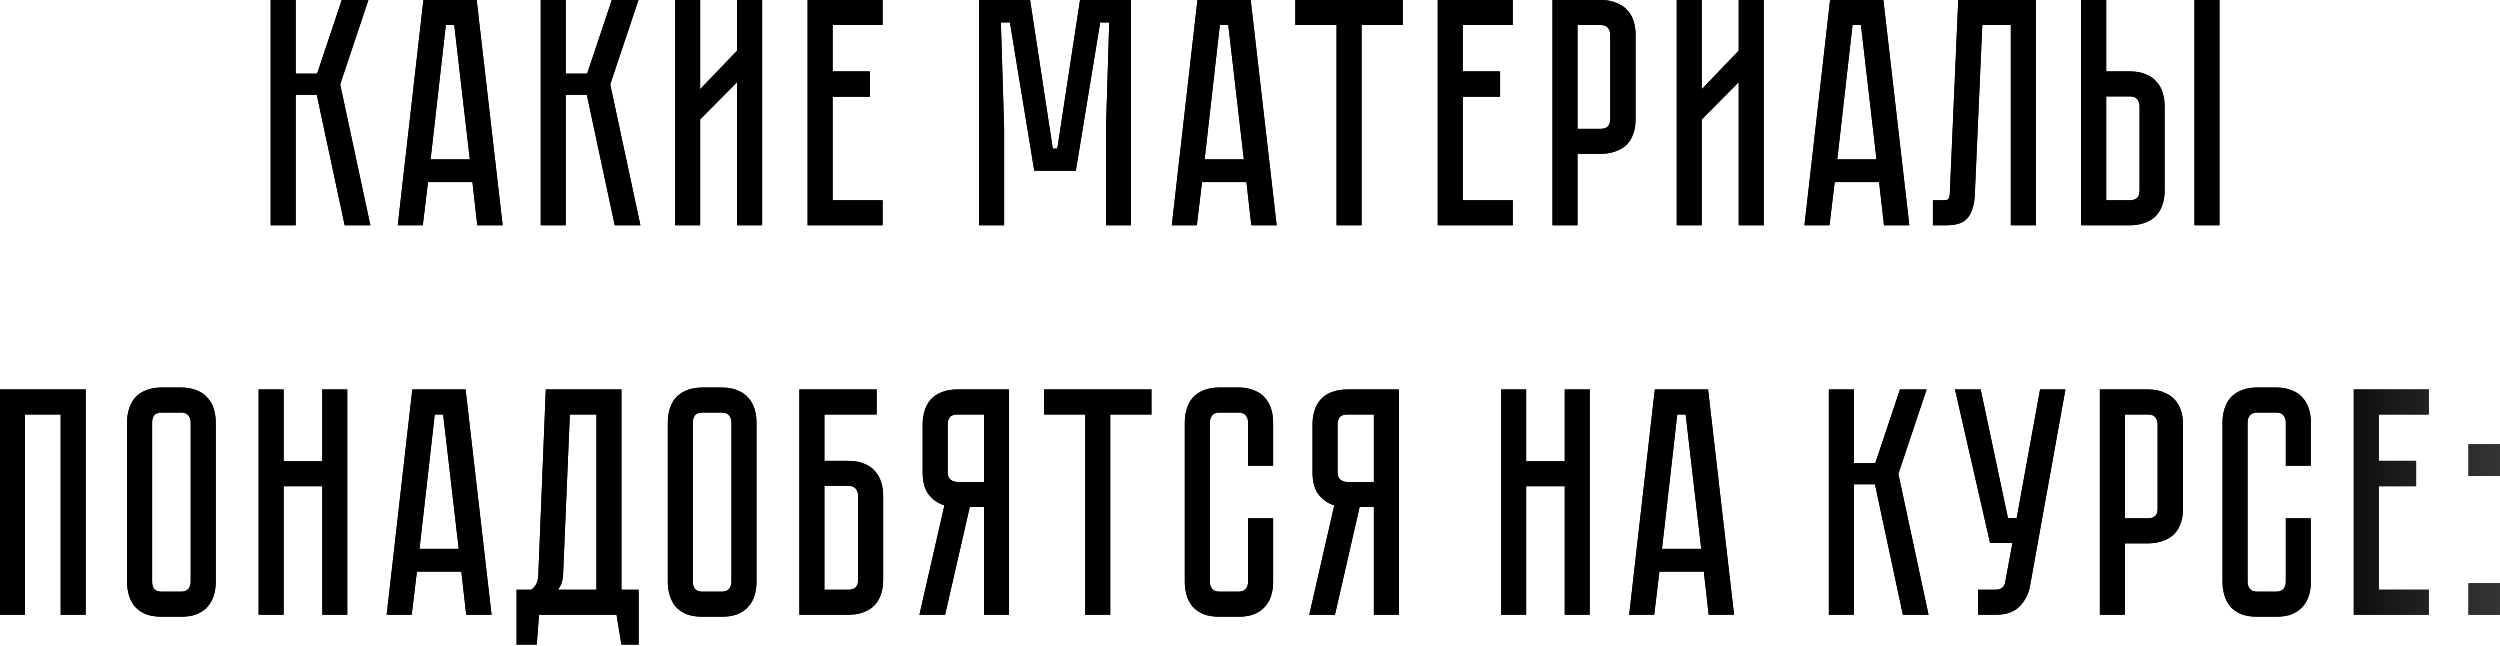 <?xml version="1.0" encoding="UTF-8"?> <svg xmlns="http://www.w3.org/2000/svg" width="1541" height="398" viewBox="0 0 1541 398" fill="none"> <path d="M166.852 0.001H182.257V45.416H195.461L210.666 0.001H227.071L209.666 52.018L228.272 138.846H212.467L195.261 58.42H182.257V138.846H166.852V0.001ZM291.213 112.238H263.804L260.603 138.846H245.198L261.003 0.001H293.814L309.819 138.846H294.214L291.213 112.238ZM289.612 98.233L280.009 15.406H274.807L265.404 98.233H289.612ZM333.313 0.001H348.718V45.416H361.922L377.127 0.001H393.532L376.127 52.018L394.733 138.846H378.928L361.722 58.42H348.718V138.846H333.313V0.001ZM454.365 138.846V50.617L431.557 73.625V138.846H416.152V0.001H431.557V55.019L454.365 31.211V0.001H469.77V138.846H454.365ZM544.035 0.001V15.406H513.225V44.015H536.232V59.62H513.225V123.441H544.035V138.846H497.82V0.001H544.035ZM697.149 0.001V138.846H681.744V78.827L683.745 13.805H678.143L663.138 105.235H637.53L622.525 13.805H616.923L618.923 78.827V138.846H603.518V0.001H634.929L648.933 91.631H651.734L665.739 0.001H697.149ZM768.323 112.238H740.914L737.712 138.846H722.307L738.113 0.001H770.923L786.929 138.846H771.324L768.323 112.238ZM766.722 98.233L757.119 15.406H751.917L742.514 98.233H766.722ZM864.679 0.001V15.406H839.271V138.846H823.866V15.406H798.457V0.001H864.679ZM932.444 0.001V15.406H901.633V44.015H924.641V59.62H901.633V123.441H932.444V138.846H886.228V0.001H932.444ZM1008.17 73.425C1008.17 77.293 1007.57 80.627 1006.37 83.428C1005.3 86.096 1003.77 88.296 1001.77 90.03C999.769 91.631 997.435 92.831 994.767 93.632C992.233 94.432 989.499 94.832 986.564 94.832H972.36V138.846H956.955V0.001H986.564C990.432 0.001 993.7 0.601 996.368 1.801C999.169 2.868 1001.44 4.402 1003.17 6.403C1004.9 8.27 1006.17 10.538 1006.97 13.205C1007.77 15.739 1008.17 18.474 1008.17 21.408V73.425ZM992.566 21.408C992.566 19.807 992.1 18.407 991.166 17.206C990.366 16.006 988.832 15.406 986.564 15.406H972.36V79.427H986.564C988.298 79.427 989.699 79.027 990.766 78.227C991.966 77.293 992.566 75.692 992.566 73.425V21.408ZM1071.75 138.846V50.617L1048.95 73.625V138.846H1033.54V0.001H1048.95V55.019L1071.75 31.211V0.001H1087.16V138.846H1071.75ZM1158.29 112.238H1130.89L1127.68 138.846H1112.28L1128.08 0.001H1160.9L1176.9 138.846H1161.3L1158.29 112.238ZM1156.69 98.233L1147.09 15.406H1141.89L1132.49 98.233H1156.69ZM1254.88 0.001V138.846H1239.48V15.406H1221.87L1217.27 119.64C1217 126.042 1215.6 130.844 1213.07 134.045C1210.67 137.246 1206.27 138.846 1199.86 138.846H1191.46V123.441H1197.86C1199.46 123.441 1200.46 123.241 1200.86 122.841C1201.4 122.308 1201.73 121.241 1201.86 119.64L1207.07 0.001H1254.88ZM1312.85 44.015C1316.72 44.015 1319.99 44.615 1322.66 45.816C1325.46 46.883 1327.66 48.417 1329.26 50.417C1330.99 52.285 1332.26 54.552 1333.06 57.22C1333.86 59.754 1334.26 62.488 1334.26 65.422V117.439C1334.26 121.307 1333.66 124.642 1332.46 127.443C1331.39 130.11 1329.86 132.311 1327.86 134.045C1325.99 135.645 1323.72 136.846 1321.06 137.646C1318.52 138.446 1315.79 138.846 1312.85 138.846H1282.84V0.001H1298.25V44.015H1312.85ZM1318.85 65.422C1318.85 63.688 1318.39 62.288 1317.45 61.221C1316.65 60.02 1315.12 59.42 1312.85 59.42H1298.25V123.441H1312.85C1314.59 123.441 1315.99 123.041 1317.05 122.241C1318.25 121.307 1318.85 119.707 1318.85 117.439V65.422ZM1368.07 0.001V138.846H1352.67V0.001H1368.07ZM52.817 240.08V378.925H37.412V255.485H15.405V378.925H0V240.08H52.817ZM111.557 238.879C115.425 238.879 118.693 239.479 121.36 240.68C124.161 241.747 126.362 243.281 127.962 245.281C129.696 247.149 130.963 249.416 131.764 252.084C132.564 254.618 132.964 257.352 132.964 260.286V358.719C132.964 361.653 132.564 364.454 131.764 367.121C130.963 369.655 129.696 371.923 127.962 373.924C126.362 375.791 124.161 377.325 121.36 378.525C118.693 379.592 115.425 380.126 111.557 380.126H99.753C95.885 380.126 92.551 379.592 89.75 378.525C87.082 377.325 84.882 375.791 83.148 373.924C81.547 371.923 80.347 369.655 79.546 367.121C78.746 364.454 78.346 361.653 78.346 358.719V260.286C78.346 257.352 78.746 254.618 79.546 252.084C80.347 249.416 81.547 247.149 83.148 245.281C84.882 243.281 87.082 241.747 89.75 240.68C92.551 239.479 95.885 238.879 99.753 238.879H111.557ZM111.557 364.721C113.691 364.721 115.225 364.12 116.158 362.92C117.092 361.72 117.559 360.319 117.559 358.719V260.286C117.559 258.686 117.092 257.285 116.158 256.085C115.225 254.884 113.691 254.284 111.557 254.284H99.753C97.486 254.284 95.885 254.884 94.951 256.085C94.151 257.285 93.751 258.686 93.751 260.286V358.719C93.751 360.319 94.151 361.72 94.951 362.92C95.885 364.12 97.486 364.721 99.753 364.721H111.557ZM198.64 240.08H214.045V378.925H198.64V299.699H174.832V378.925H159.427V240.08H174.832V284.294H198.64V240.08ZM284.375 352.316H256.966L253.765 378.925H238.359L254.165 240.08H286.975L302.981 378.925H287.376L284.375 352.316ZM282.774 338.312L273.171 255.485H267.969L258.566 338.312H282.774ZM393.656 363.52V397.331H383.052L380.051 378.925H332.236L330.835 397.331H318.431V363.52H327.434C330.235 361.653 331.702 358.585 331.835 354.317L336.437 240.08H383.052V363.52H393.656ZM367.647 363.52V255.485H351.242L347.04 354.917C346.774 358.385 345.707 361.253 343.839 363.52H367.647ZM444.869 238.879C448.737 238.879 452.005 239.479 454.673 240.68C457.474 241.747 459.674 243.281 461.275 245.281C463.009 247.149 464.276 249.416 465.076 252.084C465.876 254.618 466.277 257.352 466.277 260.286V358.719C466.277 361.653 465.876 364.454 465.076 367.121C464.276 369.655 463.009 371.923 461.275 373.924C459.674 375.791 457.474 377.325 454.673 378.525C452.005 379.592 448.737 380.126 444.869 380.126H433.066C429.198 380.126 425.863 379.592 423.062 378.525C420.395 377.325 418.194 375.791 416.46 373.924C414.86 371.923 413.659 369.655 412.859 367.121C412.059 364.454 411.659 361.653 411.659 358.719V260.286C411.659 257.352 412.059 254.618 412.859 252.084C413.659 249.416 414.86 247.149 416.46 245.281C418.194 243.281 420.395 241.747 423.062 240.68C425.863 239.479 429.198 238.879 433.066 238.879H444.869ZM444.869 364.721C447.004 364.721 448.537 364.12 449.471 362.92C450.405 361.72 450.871 360.319 450.871 358.719V260.286C450.871 258.686 450.405 257.285 449.471 256.085C448.537 254.884 447.004 254.284 444.869 254.284H433.066C430.798 254.284 429.198 254.884 428.264 256.085C427.464 257.285 427.064 258.686 427.064 260.286V358.719C427.064 360.319 427.464 361.72 428.264 362.92C429.198 364.12 430.798 364.721 433.066 364.721H444.869ZM522.95 284.094C526.818 284.094 530.085 284.694 532.753 285.895C535.554 286.962 537.755 288.495 539.355 290.496C541.089 292.363 542.356 294.631 543.156 297.298C543.957 299.833 544.357 302.567 544.357 305.501V357.518C544.357 361.386 543.757 364.721 542.556 367.521C541.489 370.189 539.955 372.39 537.955 374.124C536.087 375.724 533.82 376.925 531.152 377.725C528.618 378.525 525.884 378.925 522.95 378.925H492.74V240.08H540.356V255.485H508.145V284.094H522.95ZM528.952 305.501C528.952 303.901 528.485 302.5 527.551 301.3C526.751 300.099 525.217 299.499 522.95 299.499H508.145V363.52H522.95C524.684 363.52 526.084 363.12 527.151 362.32C528.352 361.386 528.952 359.786 528.952 357.518V305.501ZM621.959 240.08V378.925H606.554V312.503H597.751L582.546 378.925H566.741L582.146 311.503C578.278 310.303 575.077 308.102 572.543 304.901C570.008 301.7 568.741 297.098 568.741 291.096V261.487C568.741 258.552 569.142 255.818 569.942 253.284C570.742 250.616 571.942 248.349 573.543 246.482C575.277 244.481 577.478 242.947 580.145 241.88C582.946 240.68 586.28 240.08 590.148 240.08H621.959ZM606.554 255.485H590.148C587.881 255.485 586.28 256.085 585.347 257.285C584.547 258.486 584.146 259.886 584.146 261.487V291.096C584.146 293.23 584.747 294.764 585.947 295.698C587.147 296.631 588.548 297.098 590.148 297.098H606.554V255.485ZM709.745 240.08V255.485H684.337V378.925H668.932V255.485H643.524V240.08H709.745ZM769.331 319.506H784.736V358.719C784.736 361.653 784.336 364.454 783.535 367.121C782.735 369.655 781.468 371.923 779.734 373.924C778.134 375.791 775.933 377.325 773.132 378.525C770.464 379.592 767.197 380.126 763.329 380.126H751.725C747.857 380.126 744.523 379.592 741.722 378.525C739.054 377.325 736.853 375.791 735.119 373.924C733.519 371.923 732.319 369.655 731.518 367.121C730.718 364.454 730.318 361.653 730.318 358.719V260.286C730.318 257.352 730.718 254.618 731.518 252.084C732.319 249.416 733.519 247.149 735.119 245.281C736.853 243.281 739.054 241.747 741.722 240.68C744.523 239.479 747.857 238.879 751.725 238.879H763.329C767.197 238.879 770.464 239.479 773.132 240.68C775.933 241.747 778.134 243.281 779.734 245.281C781.468 247.149 782.735 249.416 783.535 252.084C784.336 254.618 784.736 257.352 784.736 260.286V287.095H769.331V260.286C769.331 258.686 768.864 257.285 767.93 256.085C766.997 254.884 765.463 254.284 763.329 254.284H751.725C749.591 254.284 748.057 254.884 747.123 256.085C746.19 257.285 745.723 258.686 745.723 260.286V358.719C745.723 360.319 746.19 361.72 747.123 362.92C748.057 364.12 749.591 364.721 751.725 364.721H763.329C765.463 364.721 766.997 364.12 767.93 362.92C768.864 361.72 769.331 360.319 769.331 358.719V319.506ZM862.272 240.08V378.925H846.867V312.503H838.064L822.859 378.925H807.054L822.459 311.503C818.591 310.303 815.39 308.102 812.856 304.901C810.322 301.7 809.055 297.098 809.055 291.096V261.487C809.055 258.552 809.455 255.818 810.255 253.284C811.055 250.616 812.256 248.349 813.856 246.482C815.59 244.481 817.791 242.947 820.458 241.88C823.259 240.68 826.594 240.08 830.462 240.08H862.272ZM846.867 255.485H830.462C828.194 255.485 826.594 256.085 825.66 257.285C824.86 258.486 824.46 259.886 824.46 261.487V291.096C824.46 293.23 825.06 294.764 826.26 295.698C827.461 296.631 828.861 297.098 830.462 297.098H846.867V255.485ZM964.517 240.08H979.922V378.925H964.517V299.699H940.709V378.925H925.304V240.08H940.709V284.294H964.517V240.08ZM1050.25 352.316H1022.84L1019.64 378.925H1004.24L1020.04 240.08H1052.85L1068.86 378.925H1053.25L1050.25 352.316ZM1048.65 338.312L1039.05 255.485H1033.85L1024.44 338.312H1048.65ZM1127.32 240.08H1142.73V285.494H1155.93L1171.14 240.08H1187.54L1170.14 292.097L1188.74 378.925H1172.94L1155.73 298.499H1142.73V378.925H1127.32V240.08ZM1251.3 361.119C1250.36 366.188 1248.16 370.456 1244.7 373.924C1241.36 377.258 1236.49 378.925 1230.09 378.925H1219.29V363.52H1230.09C1231.83 363.52 1233.16 363.12 1234.09 362.32C1235.03 361.519 1235.63 360.586 1235.89 359.519L1240.49 334.711H1226.69L1205.08 240.08H1220.89L1237.69 319.306H1243.1L1257.5 240.08H1273.11L1251.3 361.119ZM1345.59 313.504C1345.59 317.372 1344.99 320.706 1343.79 323.507C1342.72 326.175 1341.19 328.375 1339.18 330.109C1337.18 331.71 1334.85 332.91 1332.18 333.71C1329.65 334.511 1326.91 334.911 1323.98 334.911H1309.78V378.925H1294.37V240.08H1323.98C1327.85 240.08 1331.12 240.68 1333.78 241.88C1336.58 242.947 1338.85 244.481 1340.59 246.482C1342.32 248.349 1343.59 250.616 1344.39 253.284C1345.19 255.818 1345.59 258.552 1345.59 261.487V313.504ZM1329.98 261.487C1329.98 259.886 1329.52 258.486 1328.58 257.285C1327.78 256.085 1326.25 255.485 1323.98 255.485H1309.78V319.506H1323.98C1325.71 319.506 1327.11 319.106 1328.18 318.305C1329.38 317.372 1329.98 315.771 1329.98 313.504V261.487ZM1408.99 319.506H1424.4V358.719C1424.4 361.653 1424 364.454 1423.2 367.121C1422.4 369.655 1421.13 371.923 1419.4 373.924C1417.8 375.791 1415.6 377.325 1412.8 378.525C1410.13 379.592 1406.86 380.126 1402.99 380.126H1391.39C1387.52 380.126 1384.19 379.592 1381.38 378.525C1378.72 377.325 1376.52 375.791 1374.78 373.924C1373.18 371.923 1371.98 369.655 1371.18 367.121C1370.38 364.454 1369.98 361.653 1369.98 358.719V260.286C1369.98 257.352 1370.38 254.618 1371.18 252.084C1371.98 249.416 1373.18 247.149 1374.78 245.281C1376.52 243.281 1378.72 241.747 1381.38 240.68C1384.19 239.479 1387.52 238.879 1391.39 238.879H1402.99C1406.86 238.879 1410.13 239.479 1412.8 240.68C1415.6 241.747 1417.8 243.281 1419.4 245.281C1421.13 247.149 1422.4 249.416 1423.2 252.084C1424 254.618 1424.4 257.352 1424.4 260.286V287.095H1408.99V260.286C1408.99 258.686 1408.53 257.285 1407.59 256.085C1406.66 254.884 1405.13 254.284 1402.99 254.284H1391.39C1389.25 254.284 1387.72 254.884 1386.79 256.085C1385.85 257.285 1385.39 258.686 1385.39 260.286V358.719C1385.39 360.319 1385.85 361.72 1386.79 362.92C1387.72 364.12 1389.25 364.721 1391.39 364.721H1402.99C1405.13 364.721 1406.66 364.12 1407.59 362.92C1408.53 361.72 1408.99 360.319 1408.99 358.719V319.506ZM1497.08 240.08V255.485H1466.27V284.094H1489.28V299.699H1466.27V363.52H1497.08V378.925H1450.87V240.08H1497.08ZM1521.59 378.925V359.519H1541V378.925H1521.59ZM1521.59 273.891H1541V293.297H1521.59V273.891Z" fill="black"></path> <path d="M166.852 0.001H182.257V45.416H195.461L210.666 0.001H227.071L209.666 52.018L228.272 138.846H212.467L195.261 58.42H182.257V138.846H166.852V0.001ZM291.213 112.238H263.804L260.603 138.846H245.198L261.003 0.001H293.814L309.819 138.846H294.214L291.213 112.238ZM289.612 98.233L280.009 15.406H274.807L265.404 98.233H289.612ZM333.313 0.001H348.718V45.416H361.922L377.127 0.001H393.532L376.127 52.018L394.733 138.846H378.928L361.722 58.42H348.718V138.846H333.313V0.001ZM454.365 138.846V50.617L431.557 73.625V138.846H416.152V0.001H431.557V55.019L454.365 31.211V0.001H469.77V138.846H454.365ZM544.035 0.001V15.406H513.225V44.015H536.232V59.62H513.225V123.441H544.035V138.846H497.82V0.001H544.035ZM697.149 0.001V138.846H681.744V78.827L683.745 13.805H678.143L663.138 105.235H637.53L622.525 13.805H616.923L618.923 78.827V138.846H603.518V0.001H634.929L648.933 91.631H651.734L665.739 0.001H697.149ZM768.323 112.238H740.914L737.712 138.846H722.307L738.113 0.001H770.923L786.929 138.846H771.324L768.323 112.238ZM766.722 98.233L757.119 15.406H751.917L742.514 98.233H766.722ZM864.679 0.001V15.406H839.271V138.846H823.866V15.406H798.457V0.001H864.679ZM932.444 0.001V15.406H901.633V44.015H924.641V59.62H901.633V123.441H932.444V138.846H886.228V0.001H932.444ZM1008.17 73.425C1008.17 77.293 1007.57 80.627 1006.37 83.428C1005.3 86.096 1003.77 88.296 1001.77 90.03C999.769 91.631 997.435 92.831 994.767 93.632C992.233 94.432 989.499 94.832 986.564 94.832H972.36V138.846H956.955V0.001H986.564C990.432 0.001 993.7 0.601 996.368 1.801C999.169 2.868 1001.44 4.402 1003.17 6.403C1004.9 8.27 1006.17 10.538 1006.97 13.205C1007.77 15.739 1008.17 18.474 1008.17 21.408V73.425ZM992.566 21.408C992.566 19.807 992.1 18.407 991.166 17.206C990.366 16.006 988.832 15.406 986.564 15.406H972.36V79.427H986.564C988.298 79.427 989.699 79.027 990.766 78.227C991.966 77.293 992.566 75.692 992.566 73.425V21.408ZM1071.75 138.846V50.617L1048.95 73.625V138.846H1033.54V0.001H1048.95V55.019L1071.75 31.211V0.001H1087.16V138.846H1071.75ZM1158.29 112.238H1130.89L1127.68 138.846H1112.28L1128.08 0.001H1160.9L1176.9 138.846H1161.3L1158.29 112.238ZM1156.69 98.233L1147.09 15.406H1141.89L1132.49 98.233H1156.69ZM1254.88 0.001V138.846H1239.48V15.406H1221.87L1217.27 119.64C1217 126.042 1215.6 130.844 1213.07 134.045C1210.67 137.246 1206.27 138.846 1199.86 138.846H1191.46V123.441H1197.86C1199.46 123.441 1200.46 123.241 1200.86 122.841C1201.4 122.308 1201.73 121.241 1201.86 119.64L1207.07 0.001H1254.88ZM1312.85 44.015C1316.72 44.015 1319.99 44.615 1322.66 45.816C1325.46 46.883 1327.66 48.417 1329.26 50.417C1330.99 52.285 1332.26 54.552 1333.06 57.22C1333.86 59.754 1334.26 62.488 1334.26 65.422V117.439C1334.26 121.307 1333.66 124.642 1332.46 127.443C1331.39 130.11 1329.86 132.311 1327.86 134.045C1325.99 135.645 1323.72 136.846 1321.06 137.646C1318.52 138.446 1315.79 138.846 1312.85 138.846H1282.84V0.001H1298.25V44.015H1312.85ZM1318.85 65.422C1318.85 63.688 1318.39 62.288 1317.45 61.221C1316.65 60.02 1315.12 59.42 1312.85 59.42H1298.25V123.441H1312.85C1314.59 123.441 1315.99 123.041 1317.05 122.241C1318.25 121.307 1318.85 119.707 1318.85 117.439V65.422ZM1368.07 0.001V138.846H1352.67V0.001H1368.07ZM52.817 240.08V378.925H37.412V255.485H15.405V378.925H0V240.08H52.817ZM111.557 238.879C115.425 238.879 118.693 239.479 121.36 240.68C124.161 241.747 126.362 243.281 127.962 245.281C129.696 247.149 130.963 249.416 131.764 252.084C132.564 254.618 132.964 257.352 132.964 260.286V358.719C132.964 361.653 132.564 364.454 131.764 367.121C130.963 369.655 129.696 371.923 127.962 373.924C126.362 375.791 124.161 377.325 121.36 378.525C118.693 379.592 115.425 380.126 111.557 380.126H99.753C95.885 380.126 92.551 379.592 89.75 378.525C87.082 377.325 84.882 375.791 83.148 373.924C81.547 371.923 80.347 369.655 79.546 367.121C78.746 364.454 78.346 361.653 78.346 358.719V260.286C78.346 257.352 78.746 254.618 79.546 252.084C80.347 249.416 81.547 247.149 83.148 245.281C84.882 243.281 87.082 241.747 89.75 240.68C92.551 239.479 95.885 238.879 99.753 238.879H111.557ZM111.557 364.721C113.691 364.721 115.225 364.12 116.158 362.92C117.092 361.72 117.559 360.319 117.559 358.719V260.286C117.559 258.686 117.092 257.285 116.158 256.085C115.225 254.884 113.691 254.284 111.557 254.284H99.753C97.486 254.284 95.885 254.884 94.951 256.085C94.151 257.285 93.751 258.686 93.751 260.286V358.719C93.751 360.319 94.151 361.72 94.951 362.92C95.885 364.12 97.486 364.721 99.753 364.721H111.557ZM198.64 240.08H214.045V378.925H198.64V299.699H174.832V378.925H159.427V240.08H174.832V284.294H198.64V240.08ZM284.375 352.316H256.966L253.765 378.925H238.359L254.165 240.08H286.975L302.981 378.925H287.376L284.375 352.316ZM282.774 338.312L273.171 255.485H267.969L258.566 338.312H282.774ZM393.656 363.52V397.331H383.052L380.051 378.925H332.236L330.835 397.331H318.431V363.52H327.434C330.235 361.653 331.702 358.585 331.835 354.317L336.437 240.08H383.052V363.52H393.656ZM367.647 363.52V255.485H351.242L347.04 354.917C346.774 358.385 345.707 361.253 343.839 363.52H367.647ZM444.869 238.879C448.737 238.879 452.005 239.479 454.673 240.68C457.474 241.747 459.674 243.281 461.275 245.281C463.009 247.149 464.276 249.416 465.076 252.084C465.876 254.618 466.277 257.352 466.277 260.286V358.719C466.277 361.653 465.876 364.454 465.076 367.121C464.276 369.655 463.009 371.923 461.275 373.924C459.674 375.791 457.474 377.325 454.673 378.525C452.005 379.592 448.737 380.126 444.869 380.126H433.066C429.198 380.126 425.863 379.592 423.062 378.525C420.395 377.325 418.194 375.791 416.46 373.924C414.86 371.923 413.659 369.655 412.859 367.121C412.059 364.454 411.659 361.653 411.659 358.719V260.286C411.659 257.352 412.059 254.618 412.859 252.084C413.659 249.416 414.86 247.149 416.46 245.281C418.194 243.281 420.395 241.747 423.062 240.68C425.863 239.479 429.198 238.879 433.066 238.879H444.869ZM444.869 364.721C447.004 364.721 448.537 364.12 449.471 362.92C450.405 361.72 450.871 360.319 450.871 358.719V260.286C450.871 258.686 450.405 257.285 449.471 256.085C448.537 254.884 447.004 254.284 444.869 254.284H433.066C430.798 254.284 429.198 254.884 428.264 256.085C427.464 257.285 427.064 258.686 427.064 260.286V358.719C427.064 360.319 427.464 361.72 428.264 362.92C429.198 364.12 430.798 364.721 433.066 364.721H444.869ZM522.95 284.094C526.818 284.094 530.085 284.694 532.753 285.895C535.554 286.962 537.755 288.495 539.355 290.496C541.089 292.363 542.356 294.631 543.156 297.298C543.957 299.833 544.357 302.567 544.357 305.501V357.518C544.357 361.386 543.757 364.721 542.556 367.521C541.489 370.189 539.955 372.39 537.955 374.124C536.087 375.724 533.82 376.925 531.152 377.725C528.618 378.525 525.884 378.925 522.95 378.925H492.74V240.08H540.356V255.485H508.145V284.094H522.95ZM528.952 305.501C528.952 303.901 528.485 302.5 527.551 301.3C526.751 300.099 525.217 299.499 522.95 299.499H508.145V363.52H522.95C524.684 363.52 526.084 363.12 527.151 362.32C528.352 361.386 528.952 359.786 528.952 357.518V305.501ZM621.959 240.08V378.925H606.554V312.503H597.751L582.546 378.925H566.741L582.146 311.503C578.278 310.303 575.077 308.102 572.543 304.901C570.008 301.7 568.741 297.098 568.741 291.096V261.487C568.741 258.552 569.142 255.818 569.942 253.284C570.742 250.616 571.942 248.349 573.543 246.482C575.277 244.481 577.478 242.947 580.145 241.88C582.946 240.68 586.28 240.08 590.148 240.08H621.959ZM606.554 255.485H590.148C587.881 255.485 586.28 256.085 585.347 257.285C584.547 258.486 584.146 259.886 584.146 261.487V291.096C584.146 293.23 584.747 294.764 585.947 295.698C587.147 296.631 588.548 297.098 590.148 297.098H606.554V255.485ZM709.745 240.08V255.485H684.337V378.925H668.932V255.485H643.524V240.08H709.745ZM769.331 319.506H784.736V358.719C784.736 361.653 784.336 364.454 783.535 367.121C782.735 369.655 781.468 371.923 779.734 373.924C778.134 375.791 775.933 377.325 773.132 378.525C770.464 379.592 767.197 380.126 763.329 380.126H751.725C747.857 380.126 744.523 379.592 741.722 378.525C739.054 377.325 736.853 375.791 735.119 373.924C733.519 371.923 732.319 369.655 731.518 367.121C730.718 364.454 730.318 361.653 730.318 358.719V260.286C730.318 257.352 730.718 254.618 731.518 252.084C732.319 249.416 733.519 247.149 735.119 245.281C736.853 243.281 739.054 241.747 741.722 240.68C744.523 239.479 747.857 238.879 751.725 238.879H763.329C767.197 238.879 770.464 239.479 773.132 240.68C775.933 241.747 778.134 243.281 779.734 245.281C781.468 247.149 782.735 249.416 783.535 252.084C784.336 254.618 784.736 257.352 784.736 260.286V287.095H769.331V260.286C769.331 258.686 768.864 257.285 767.93 256.085C766.997 254.884 765.463 254.284 763.329 254.284H751.725C749.591 254.284 748.057 254.884 747.123 256.085C746.19 257.285 745.723 258.686 745.723 260.286V358.719C745.723 360.319 746.19 361.72 747.123 362.92C748.057 364.12 749.591 364.721 751.725 364.721H763.329C765.463 364.721 766.997 364.12 767.93 362.92C768.864 361.72 769.331 360.319 769.331 358.719V319.506ZM862.272 240.08V378.925H846.867V312.503H838.064L822.859 378.925H807.054L822.459 311.503C818.591 310.303 815.39 308.102 812.856 304.901C810.322 301.7 809.055 297.098 809.055 291.096V261.487C809.055 258.552 809.455 255.818 810.255 253.284C811.055 250.616 812.256 248.349 813.856 246.482C815.59 244.481 817.791 242.947 820.458 241.88C823.259 240.68 826.594 240.08 830.462 240.08H862.272ZM846.867 255.485H830.462C828.194 255.485 826.594 256.085 825.66 257.285C824.86 258.486 824.46 259.886 824.46 261.487V291.096C824.46 293.23 825.06 294.764 826.26 295.698C827.461 296.631 828.861 297.098 830.462 297.098H846.867V255.485ZM964.517 240.08H979.922V378.925H964.517V299.699H940.709V378.925H925.304V240.08H940.709V284.294H964.517V240.08ZM1050.25 352.316H1022.84L1019.64 378.925H1004.24L1020.04 240.08H1052.85L1068.86 378.925H1053.25L1050.25 352.316ZM1048.65 338.312L1039.05 255.485H1033.85L1024.44 338.312H1048.65ZM1127.32 240.08H1142.73V285.494H1155.93L1171.14 240.08H1187.54L1170.14 292.097L1188.74 378.925H1172.94L1155.73 298.499H1142.73V378.925H1127.32V240.08ZM1251.3 361.119C1250.36 366.188 1248.16 370.456 1244.7 373.924C1241.36 377.258 1236.49 378.925 1230.09 378.925H1219.29V363.52H1230.09C1231.83 363.52 1233.16 363.12 1234.09 362.32C1235.03 361.519 1235.63 360.586 1235.89 359.519L1240.49 334.711H1226.69L1205.08 240.08H1220.89L1237.69 319.306H1243.1L1257.5 240.08H1273.11L1251.3 361.119ZM1345.59 313.504C1345.59 317.372 1344.99 320.706 1343.79 323.507C1342.72 326.175 1341.19 328.375 1339.18 330.109C1337.18 331.71 1334.85 332.91 1332.18 333.71C1329.65 334.511 1326.91 334.911 1323.98 334.911H1309.78V378.925H1294.37V240.08H1323.98C1327.85 240.08 1331.12 240.68 1333.78 241.88C1336.58 242.947 1338.85 244.481 1340.59 246.482C1342.32 248.349 1343.59 250.616 1344.39 253.284C1345.19 255.818 1345.59 258.552 1345.59 261.487V313.504ZM1329.98 261.487C1329.98 259.886 1329.52 258.486 1328.58 257.285C1327.78 256.085 1326.25 255.485 1323.98 255.485H1309.78V319.506H1323.98C1325.71 319.506 1327.11 319.106 1328.18 318.305C1329.38 317.372 1329.98 315.771 1329.98 313.504V261.487ZM1408.99 319.506H1424.4V358.719C1424.4 361.653 1424 364.454 1423.2 367.121C1422.4 369.655 1421.13 371.923 1419.4 373.924C1417.8 375.791 1415.6 377.325 1412.8 378.525C1410.13 379.592 1406.86 380.126 1402.99 380.126H1391.39C1387.52 380.126 1384.19 379.592 1381.38 378.525C1378.72 377.325 1376.52 375.791 1374.78 373.924C1373.18 371.923 1371.98 369.655 1371.18 367.121C1370.38 364.454 1369.98 361.653 1369.98 358.719V260.286C1369.98 257.352 1370.38 254.618 1371.18 252.084C1371.98 249.416 1373.18 247.149 1374.78 245.281C1376.52 243.281 1378.72 241.747 1381.38 240.68C1384.19 239.479 1387.52 238.879 1391.39 238.879H1402.99C1406.86 238.879 1410.13 239.479 1412.8 240.68C1415.6 241.747 1417.8 243.281 1419.4 245.281C1421.13 247.149 1422.4 249.416 1423.2 252.084C1424 254.618 1424.4 257.352 1424.4 260.286V287.095H1408.99V260.286C1408.99 258.686 1408.53 257.285 1407.59 256.085C1406.66 254.884 1405.13 254.284 1402.99 254.284H1391.39C1389.25 254.284 1387.72 254.884 1386.79 256.085C1385.85 257.285 1385.39 258.686 1385.39 260.286V358.719C1385.39 360.319 1385.85 361.72 1386.79 362.92C1387.72 364.12 1389.25 364.721 1391.39 364.721H1402.99C1405.13 364.721 1406.66 364.12 1407.59 362.92C1408.53 361.72 1408.99 360.319 1408.99 358.719V319.506ZM1497.08 240.08V255.485H1466.27V284.094H1489.28V299.699H1466.27V363.52H1497.08V378.925H1450.87V240.08H1497.08ZM1521.59 378.925V359.519H1541V378.925H1521.59ZM1521.59 273.891H1541V293.297H1521.59V273.891Z" fill="url(#paint0_linear_2_753)"></path> <defs> <linearGradient id="paint0_linear_2_753" x1="-206.818" y1="183.861" x2="1564.71" y2="183.861" gradientUnits="userSpaceOnUse"> <stop stop-color="#696969"></stop> <stop offset="0.109"></stop> <stop offset="0.917"></stop> <stop offset="1" stop-color="#403F3F"></stop> </linearGradient> </defs> </svg> 